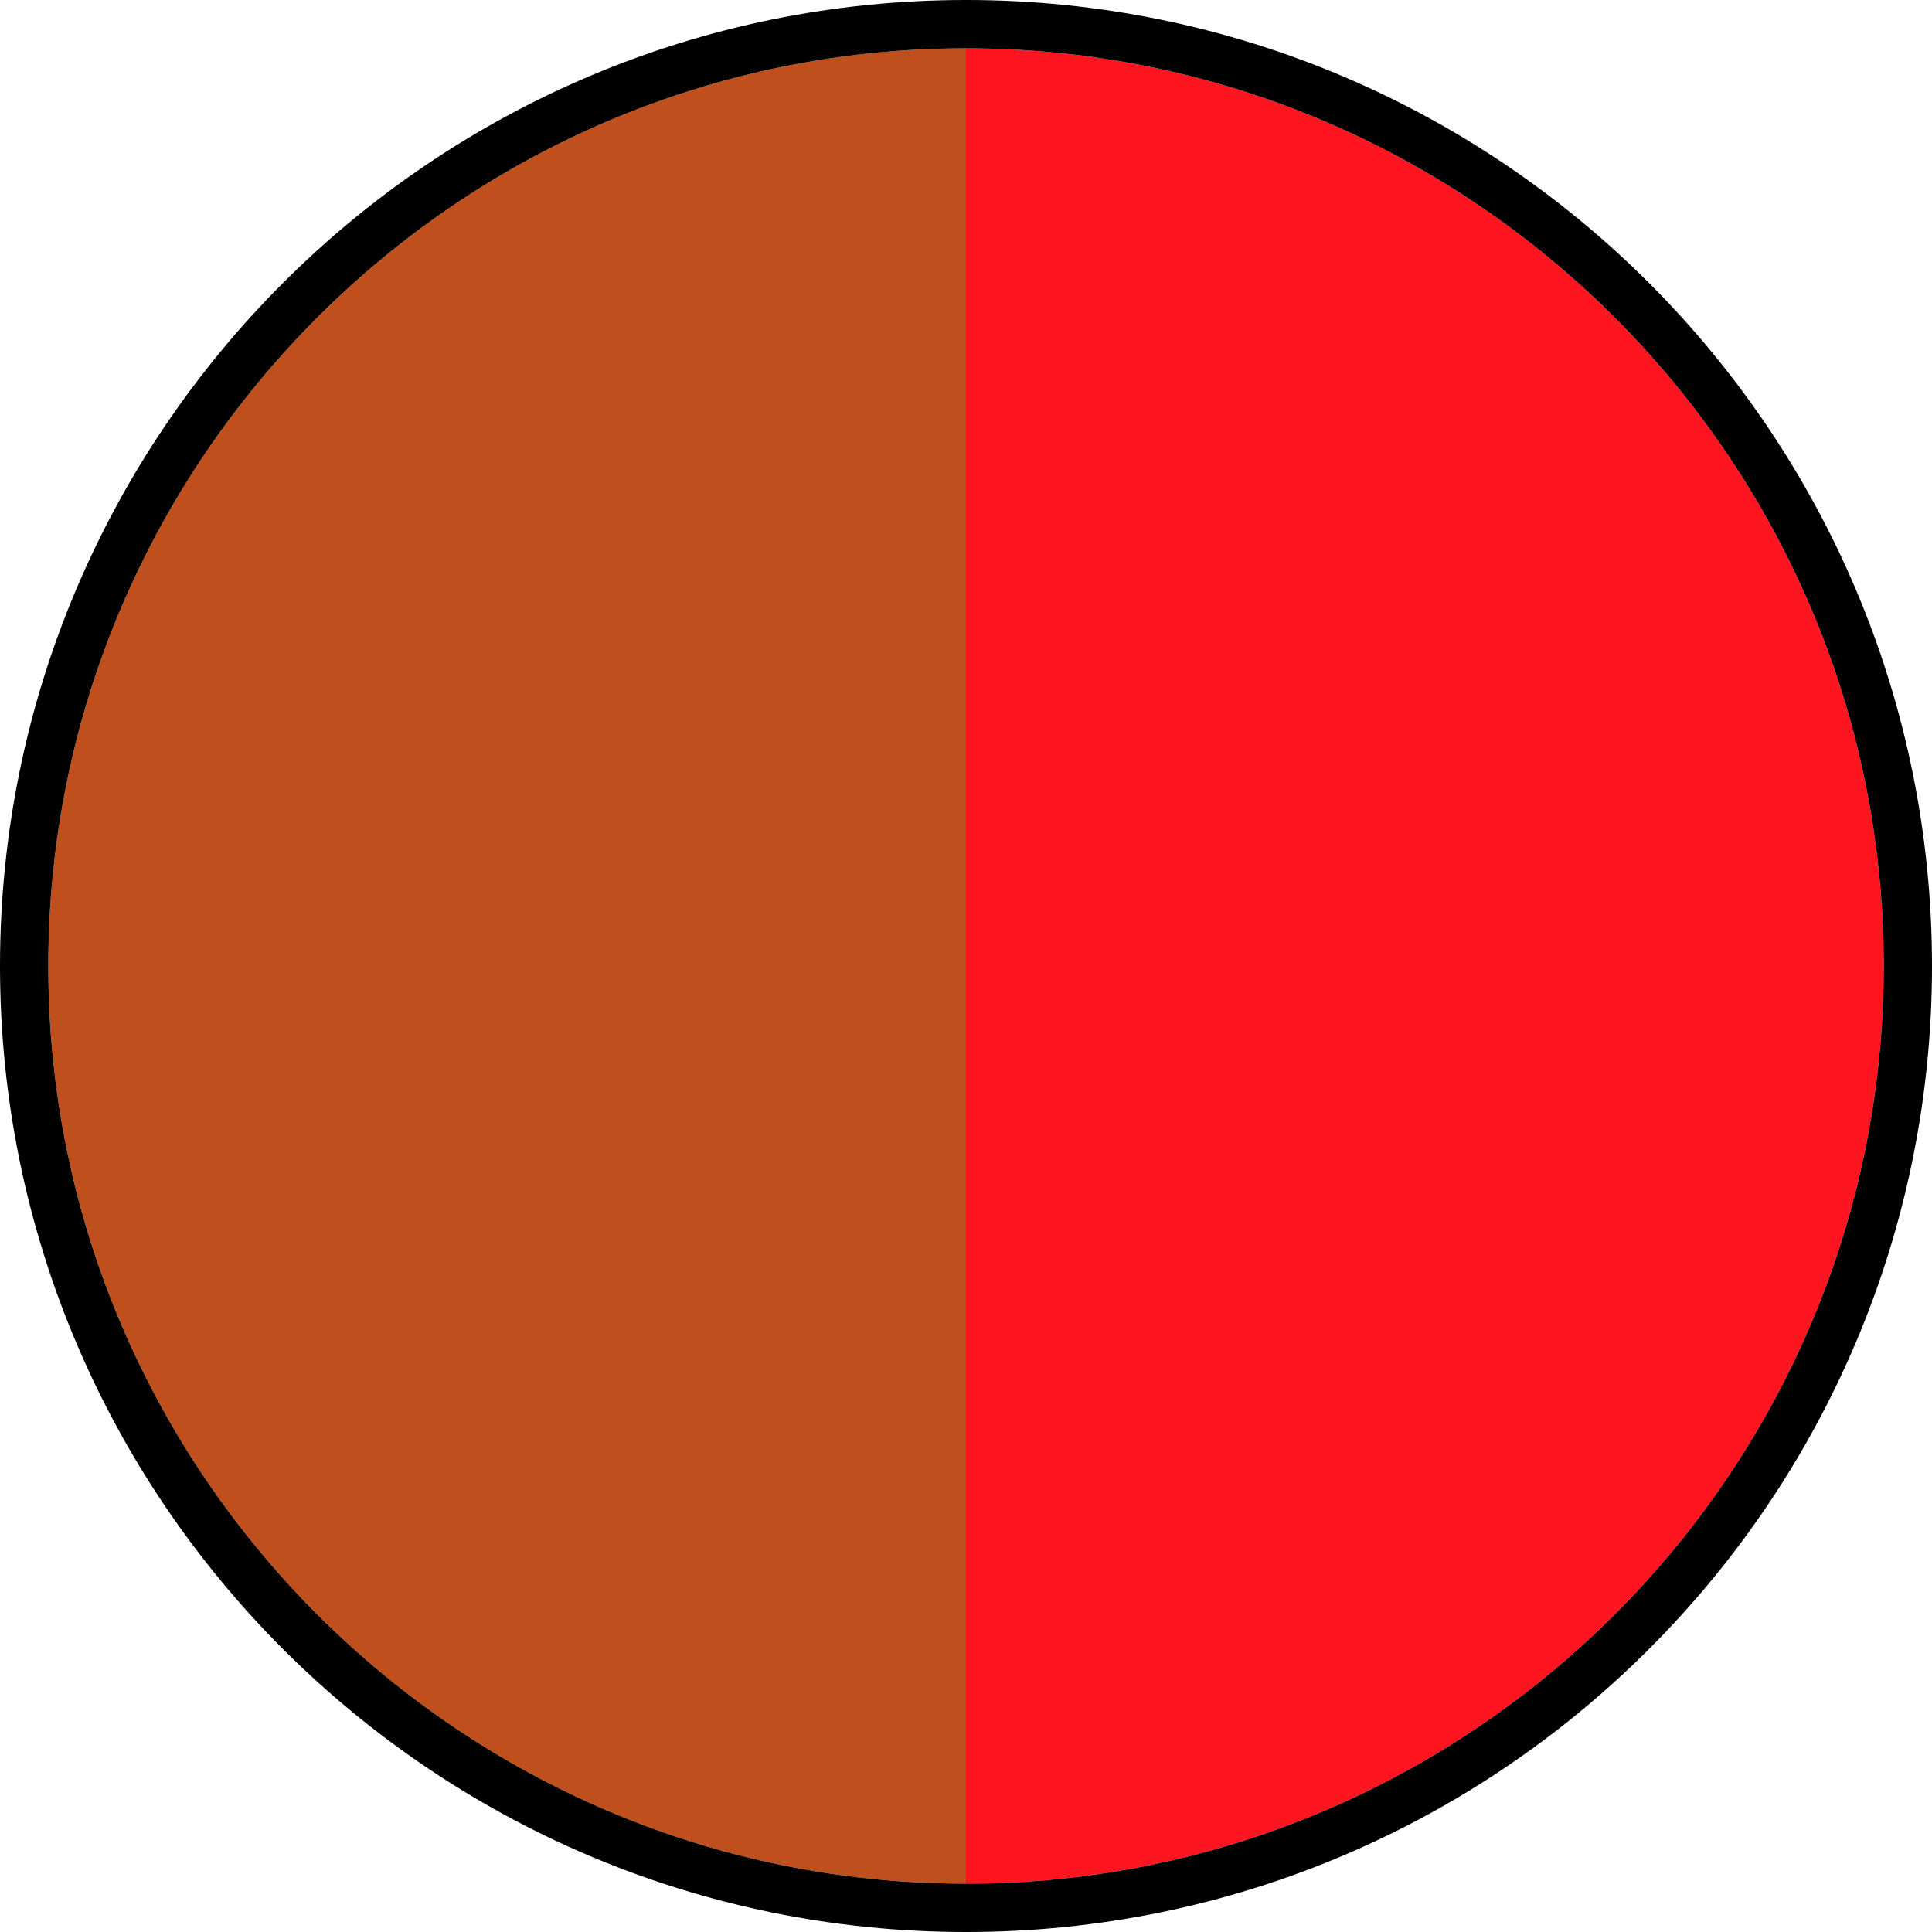 <?xml version="1.0" encoding="iso-8859-1"?>
<!-- Generator: Adobe Illustrator 27.2.0, SVG Export Plug-In . SVG Version: 6.00 Build 0)  -->
<svg version="1.1" id="Layer_1" xmlns="http://www.w3.org/2000/svg" xmlns:xlink="http://www.w3.org/1999/xlink" x="0px" y="0px"
	 width="10px" height="10px" viewBox="0 0 10 10" enable-background="new 0 0 10 10" xml:space="preserve">
<path fill="#BF501D" d="M0.25,5c0,2.619,2.131,4.75,4.75,4.75v-9.5C2.381,0.25,0.25,2.381,0.25,5z"/>
<path fill="#FF151F" d="M9.75,5c0-2.619-2.131-4.75-4.75-4.75v9.5C7.619,9.75,9.75,7.619,9.75,5z"/>
<path d="M0.25,5c0-2.619,2.131-4.75,4.75-4.75V0C2.239,0,0,2.239,0,5c0,2.761,2.239,5,5,5V9.75
	C2.381,9.75,0.25,7.619,0.25,5z"/>
<path d="M5,0v0.25c2.619,0,4.75,2.131,4.75,4.75c0,2.619-2.131,4.75-4.75,4.75V10c2.761,0,5-2.239,5-5C10,2.239,7.761,0,5,0
	z"/>
</svg>
